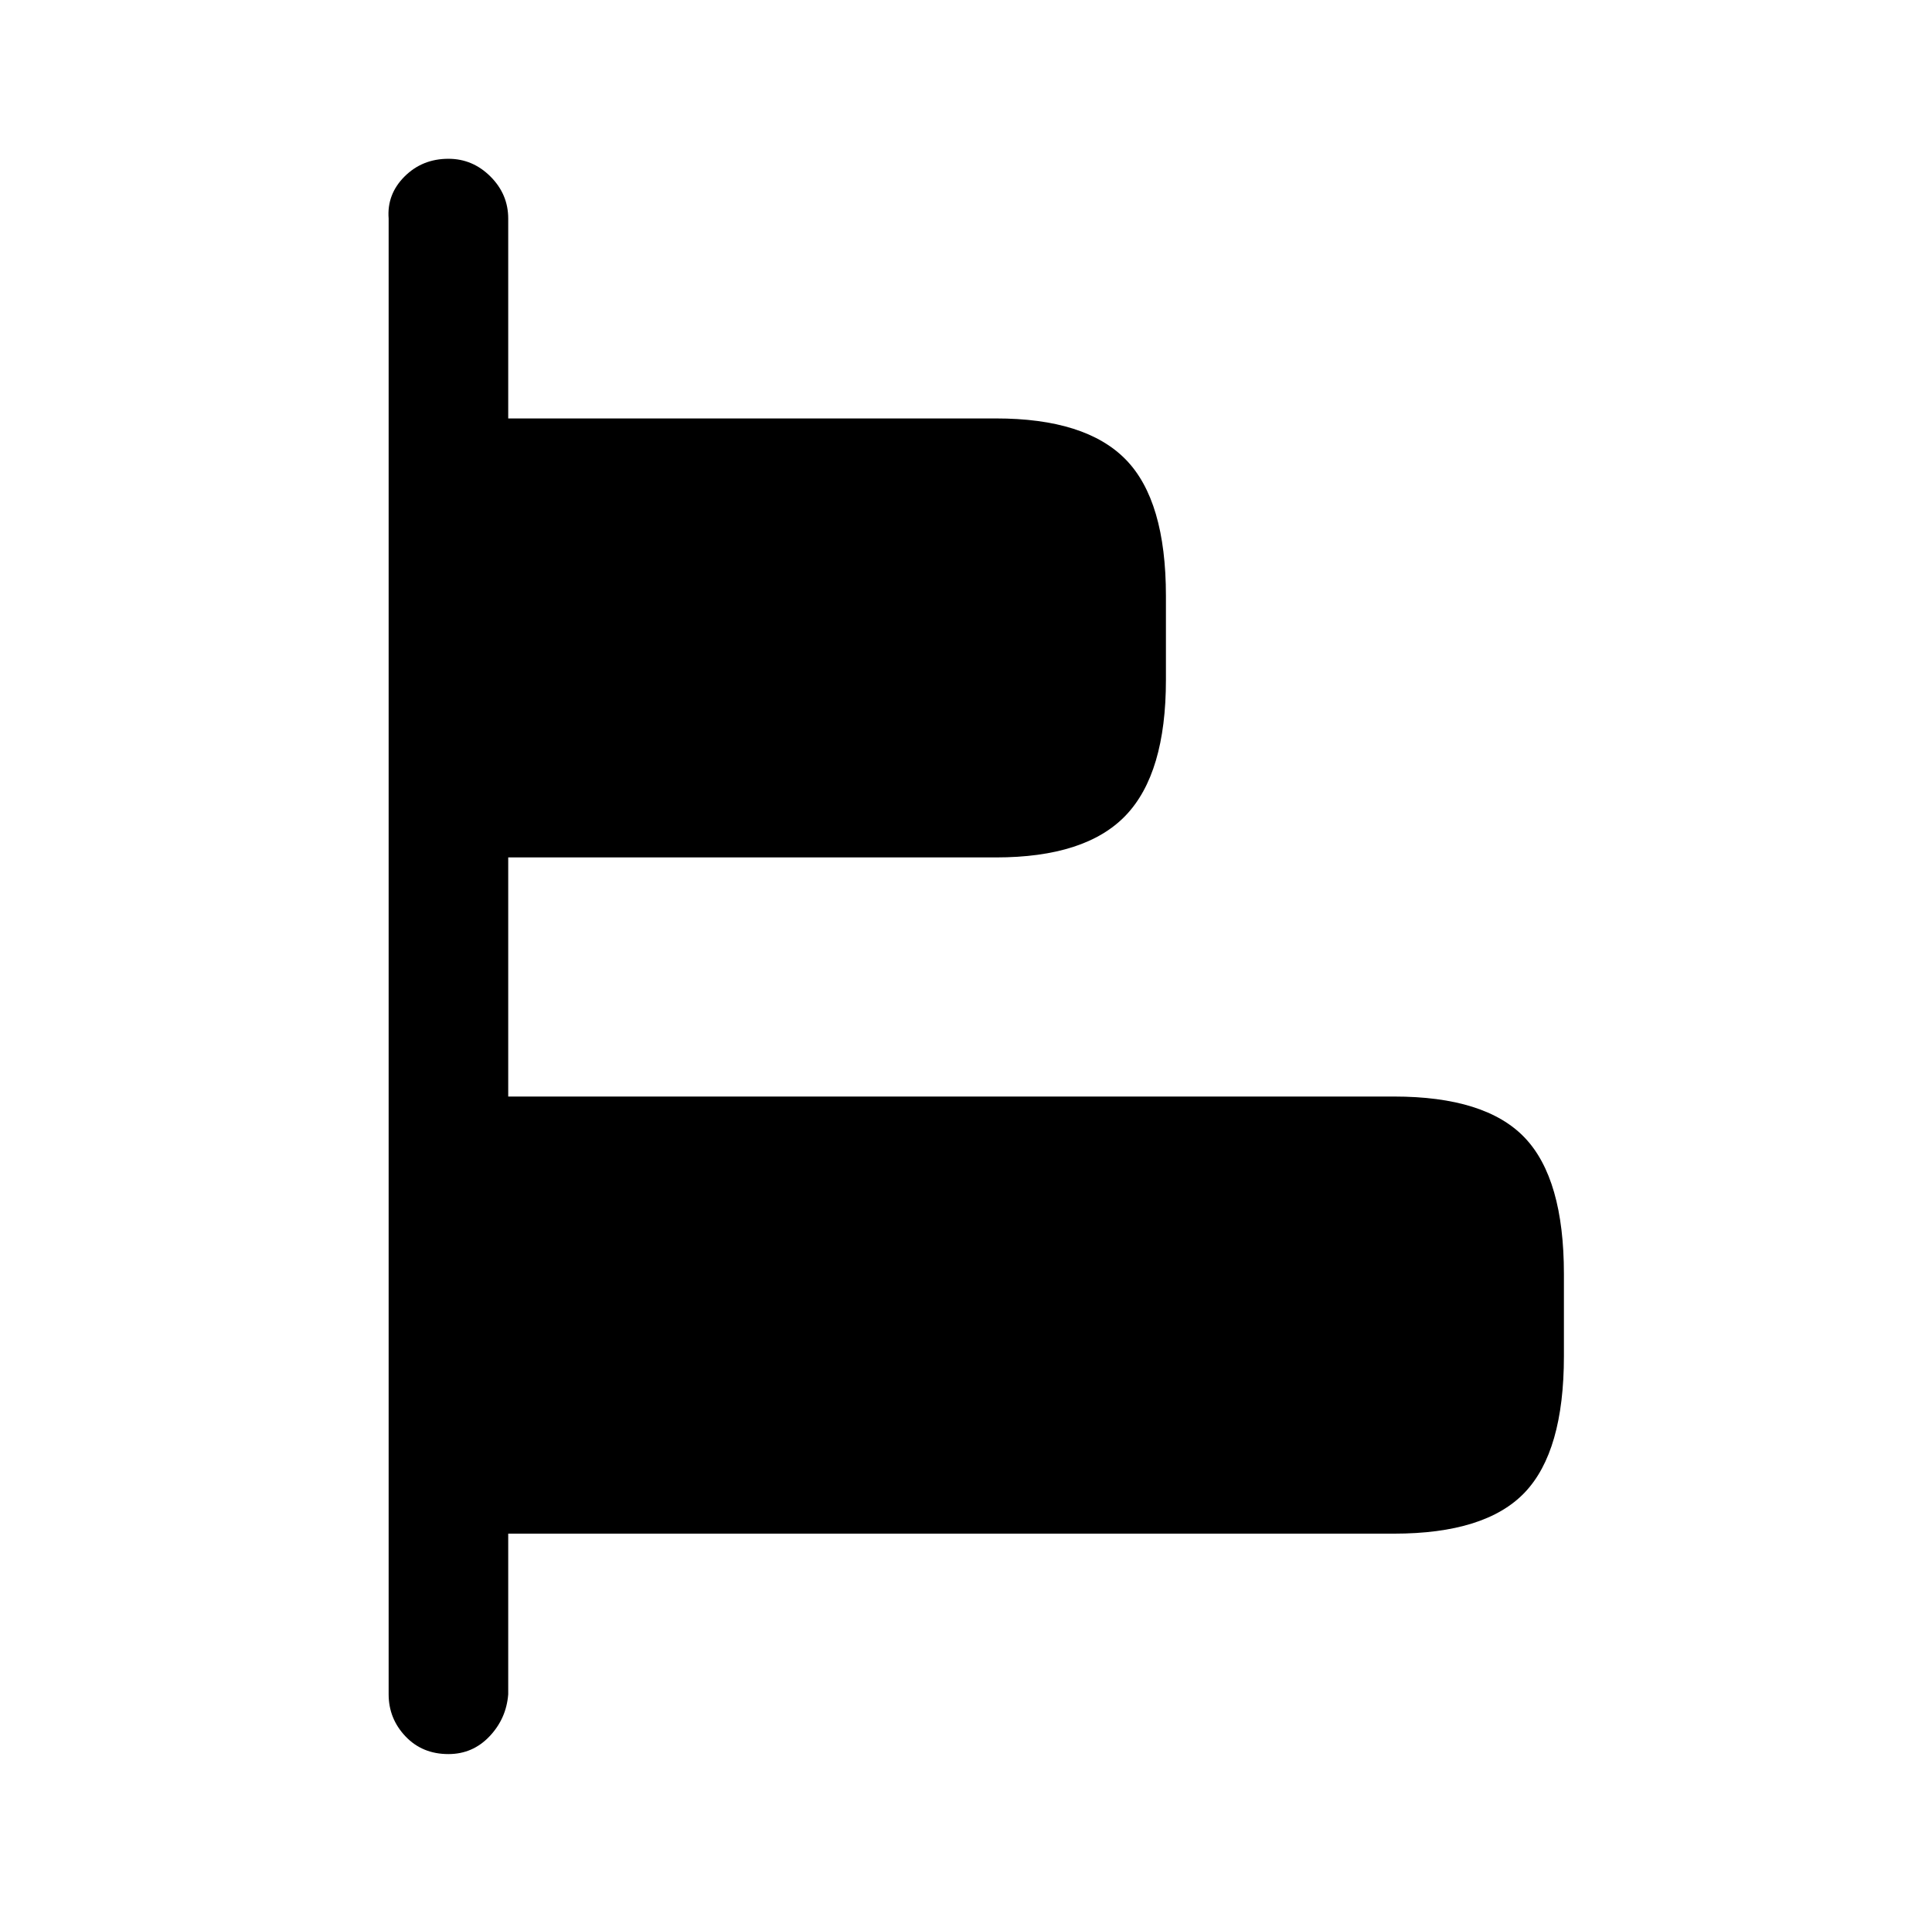 <?xml version="1.0" standalone="no"?>
<!DOCTYPE svg PUBLIC "-//W3C//DTD SVG 1.1//EN" "http://www.w3.org/Graphics/SVG/1.1/DTD/svg11.dtd" >
<svg xmlns="http://www.w3.org/2000/svg" xmlns:xlink="http://www.w3.org/1999/xlink" version="1.1" viewBox="-10 0 1034 1024">
   <path fill="currentColor"
d="M827 682v44q0 51 -21 73t-70 22h-506v-234h506q49 0 70 22t21 73v0zM614 319v45q0 50 -21.5 72.5t-69.5 22.5h-293v-235h293q48 0 69.5 22t21.5 73zM230 939q-14 0 -23 -9.5t-9 -22.5v-790q-1 -13 8.5 -22.5t23.5 -9.5q13 0 22.5 9.5t9.5 22.5v790q-1 13 -10 22.5
t-22 9.5v0z" />
</svg>
